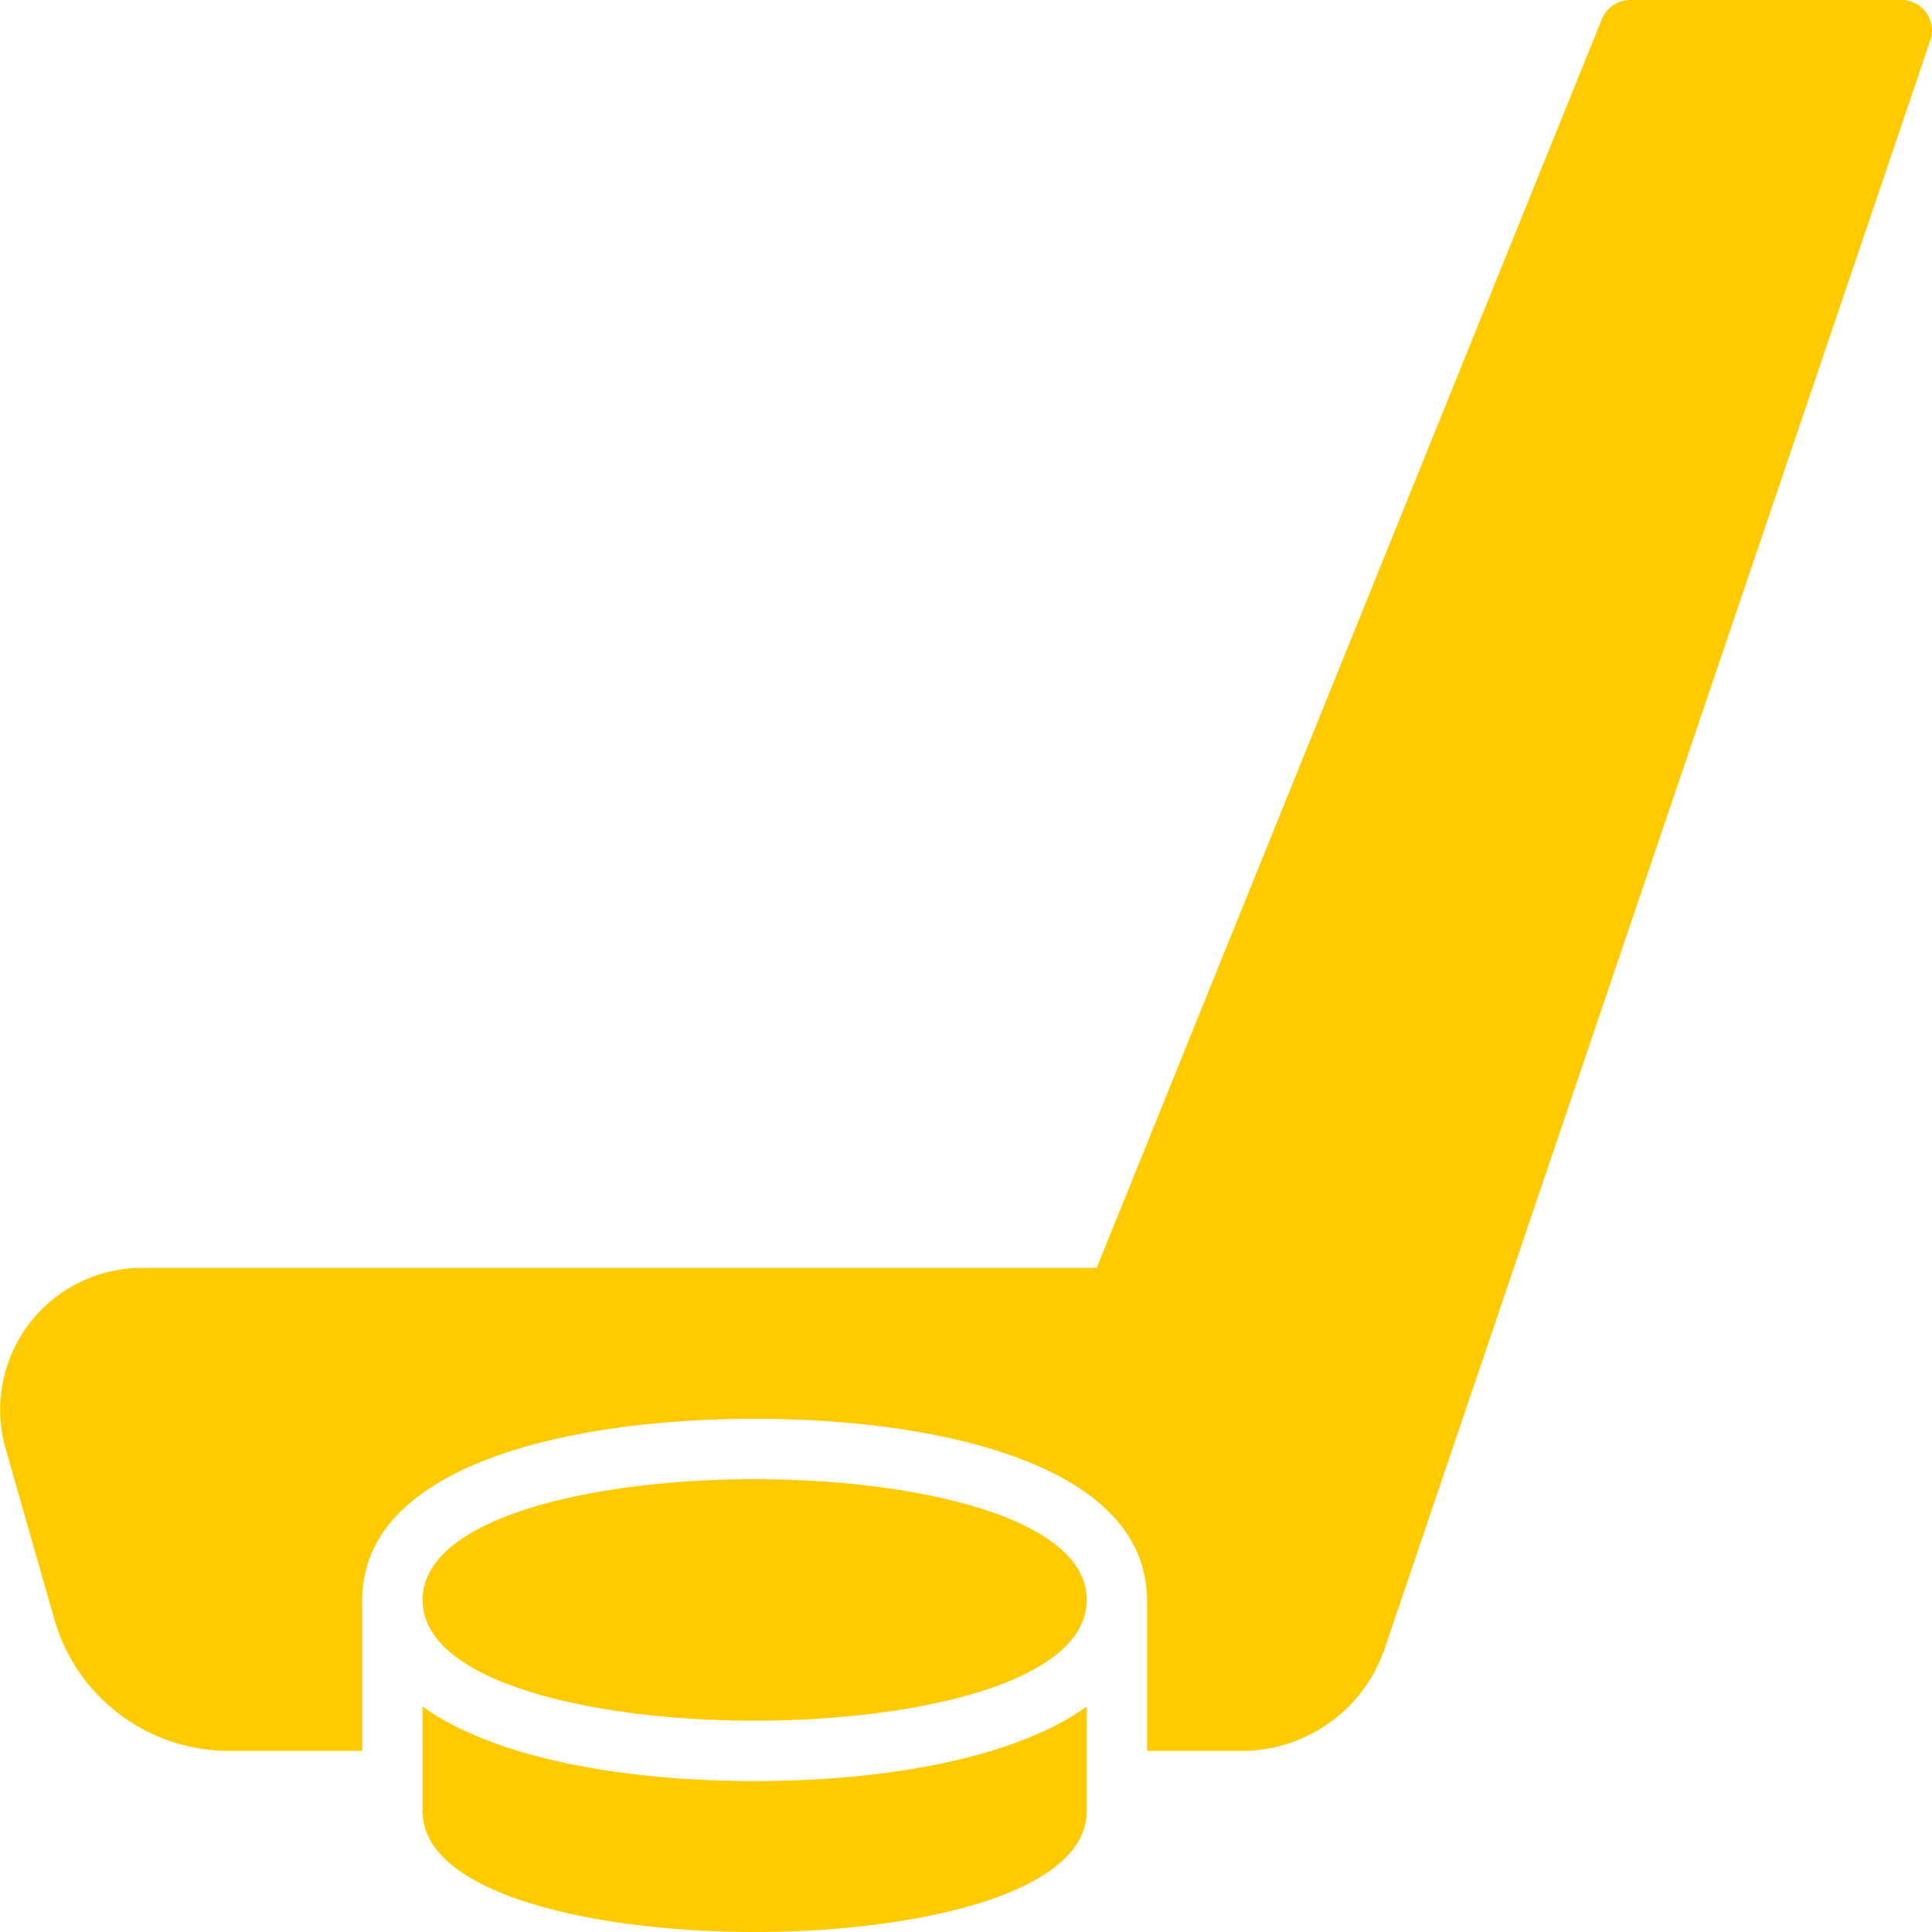 <svg xmlns="http://www.w3.org/2000/svg" viewBox="0 0 64 64" x="0px" y="0px" aria-hidden="true" width="64px" height="64px" style="fill:url(#CerosGradient_id905a413a2);"><defs><linearGradient class="cerosgradient" data-cerosgradient="true" id="CerosGradient_id905a413a2" gradientUnits="userSpaceOnUse" x1="50%" y1="100%" x2="50%" y2="0%"><stop offset="0%" stop-color="#FFCA00"/><stop offset="100%" stop-color="#FFCA00"/></linearGradient><linearGradient/></defs><title>ice, hockey, equipment, sport, game </title><g><path d="M63.95,1.32,45.87,54.61A5,5,0,0,1,41.13,58H38V53c0-.1-.01-.21-.02-.31C37.68,48.51,31.13,47,25,47c-6.28,0-13,1.58-13,6v5H7.56A6.015,6.015,0,0,1,1.8,53.64L.19,48a4.7,4.7,0,0,1,4.53-6H36.33L53.07.62A1.016,1.016,0,0,1,54,0h9a1.008,1.008,0,0,1,.95,1.32ZM25,49c-5.3,0-11,1.252-11,4s5.7,4,11,4,11-1.252,11-4S30.3,49,25,49ZM14,56.53V60c0,2.75,5.7,4,11,4s11-1.25,11-4V56.53C33.54,58.3,29.17,59,25,59S16.46,58.3,14,56.53Z" style="fill:url(#CerosGradient_id905a413a2);"/></g></svg>